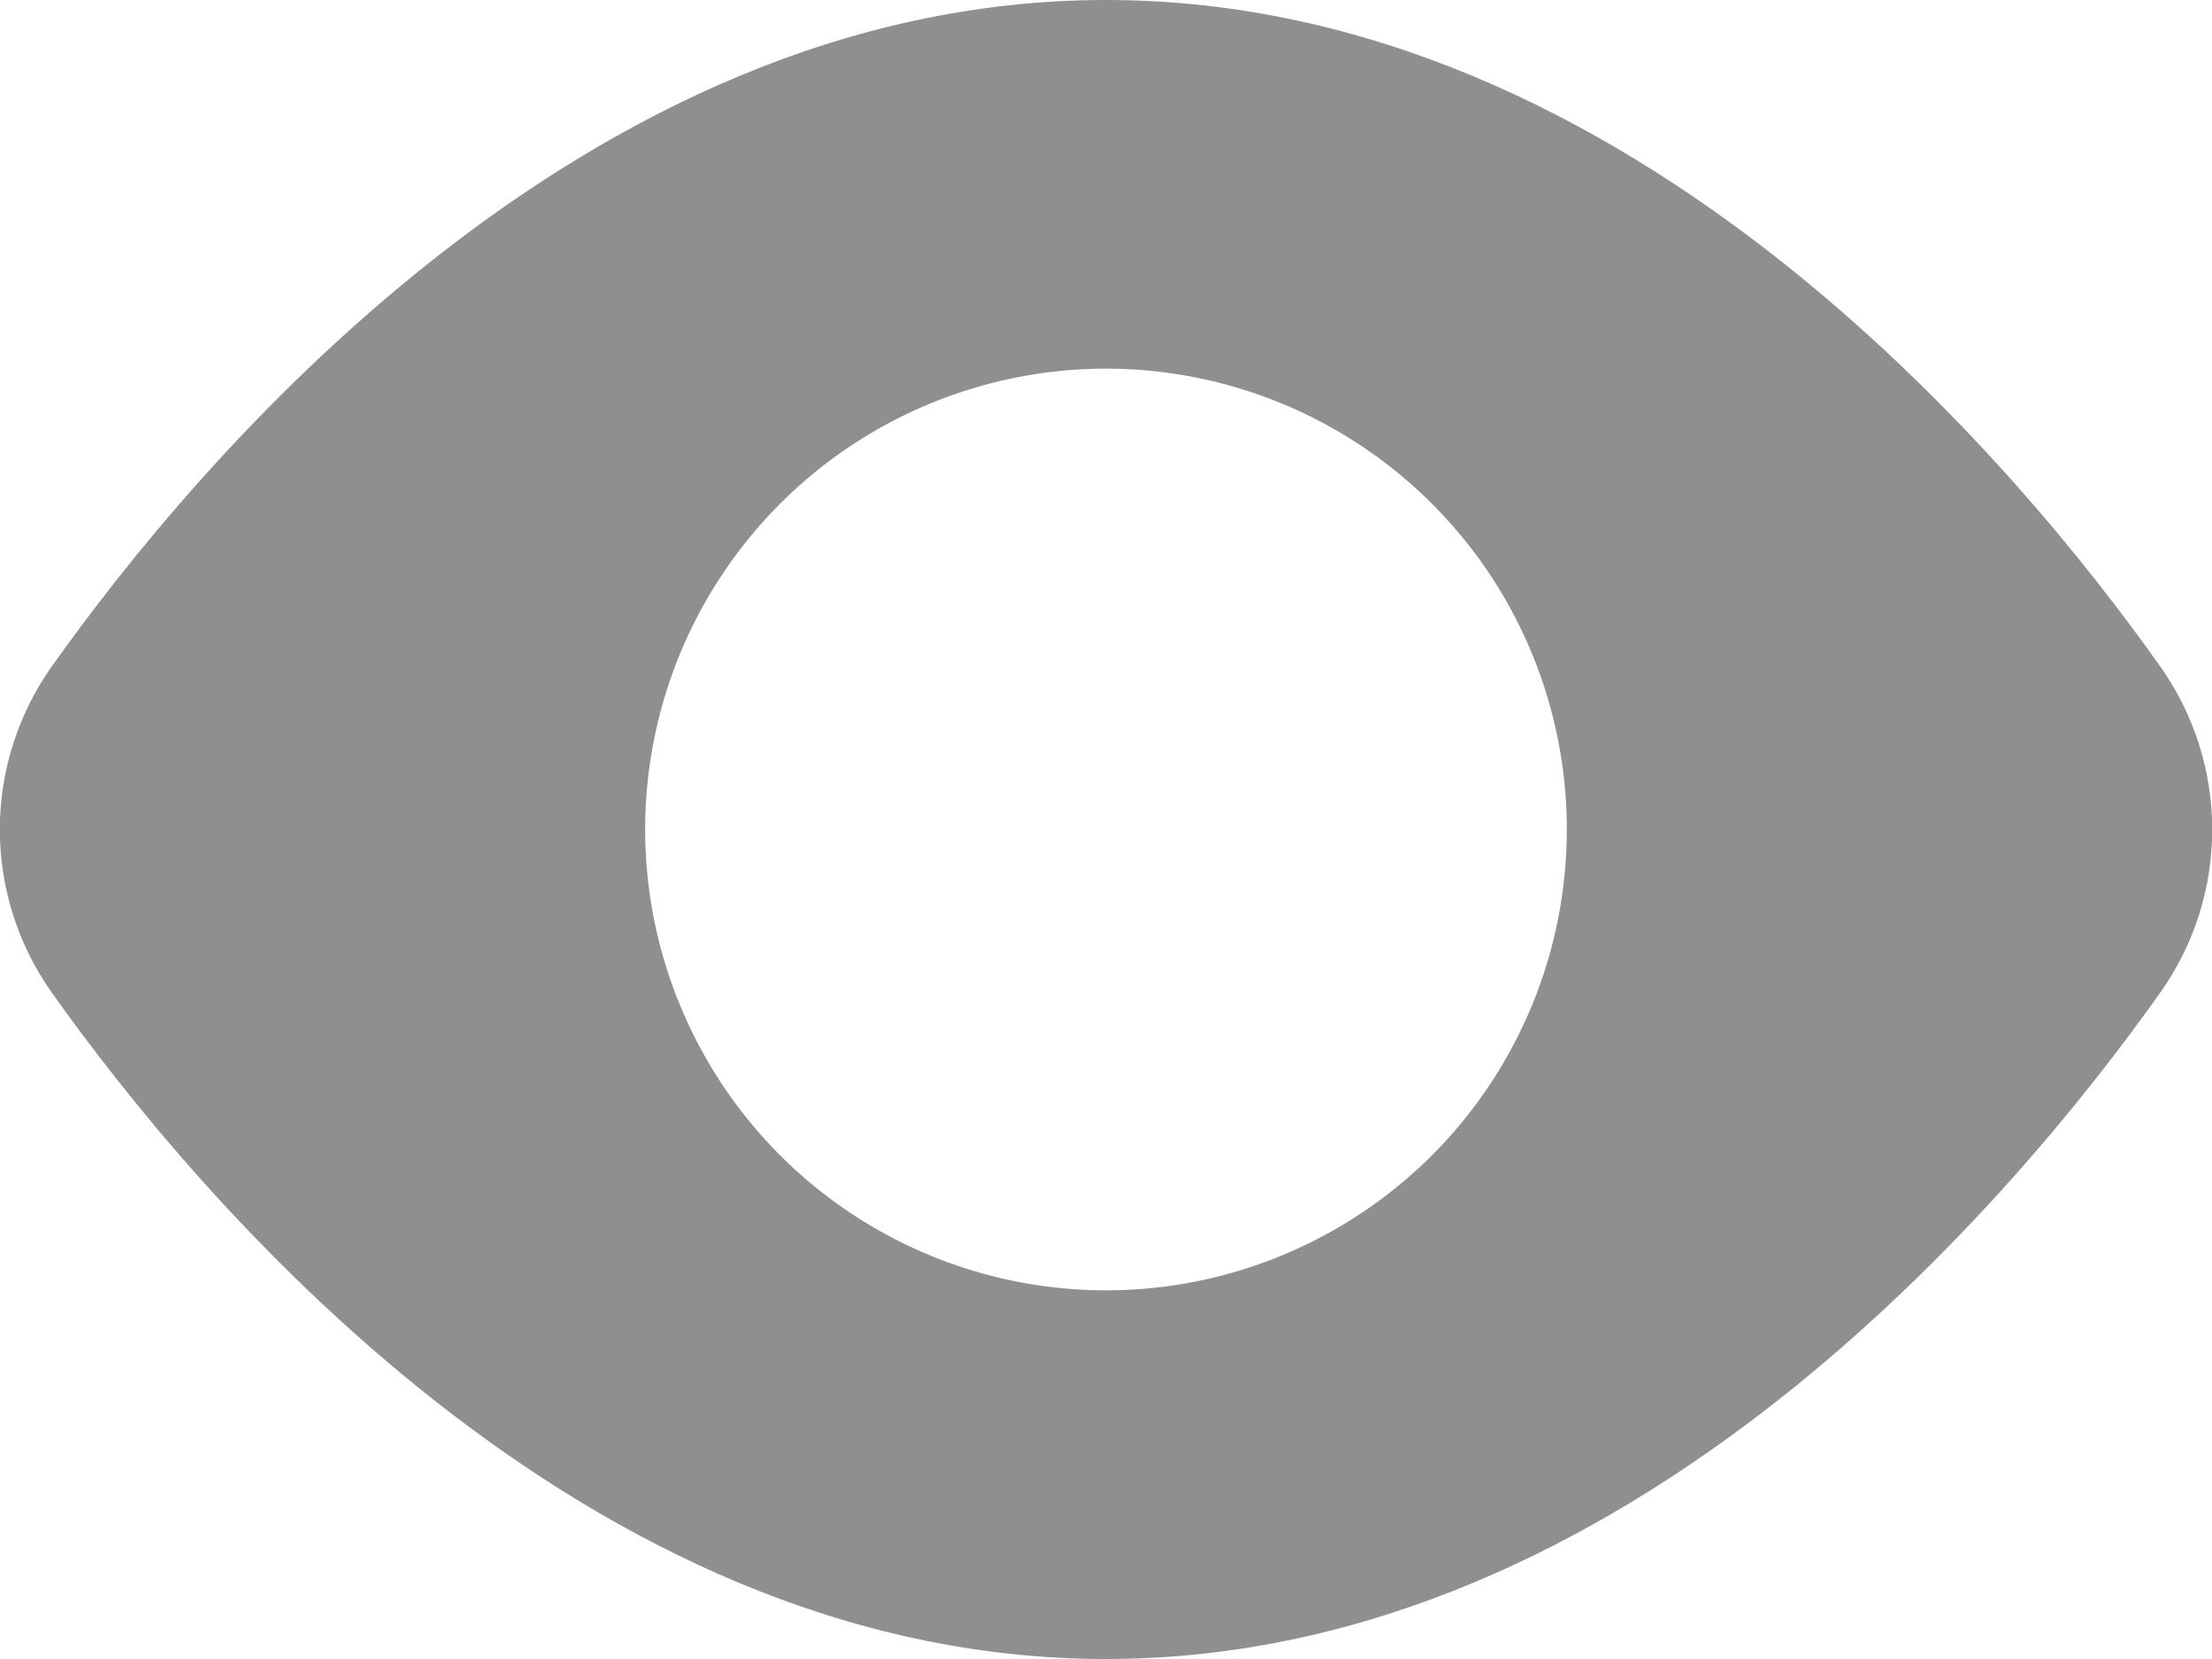 <svg width="24" height="18" viewBox="0 0 24 18" fill="none" xmlns="http://www.w3.org/2000/svg">
<path d="M23.444 7.239C21.905 5.062 17.708 0 12 0C6.292 0 2.1 5.062 0.555 7.24C0.193 7.755 -0.002 8.37 -0.002 9C-0.002 9.63 0.193 10.245 0.555 10.76C2.1 12.938 6.292 18 12 18C17.708 18 21.905 12.938 23.445 10.76C23.808 10.245 24.003 9.63 24.002 8.999C24.002 8.369 23.807 7.754 23.444 7.239ZM12 14C11.011 14 10.045 13.707 9.222 13.157C8.4 12.608 7.759 11.827 7.381 10.913C7.002 10 6.903 8.994 7.096 8.025C7.289 7.055 7.766 6.164 8.465 5.464C9.164 4.765 10.055 4.289 11.025 4.096C11.995 3.903 13 4.002 13.914 4.381C14.827 4.759 15.608 5.4 16.158 6.222C16.707 7.044 17 8.011 17 9C17 10.326 16.474 11.598 15.536 12.536C14.598 13.473 13.326 14 12 14Z" fill="#8D8F90"/>
</svg>
